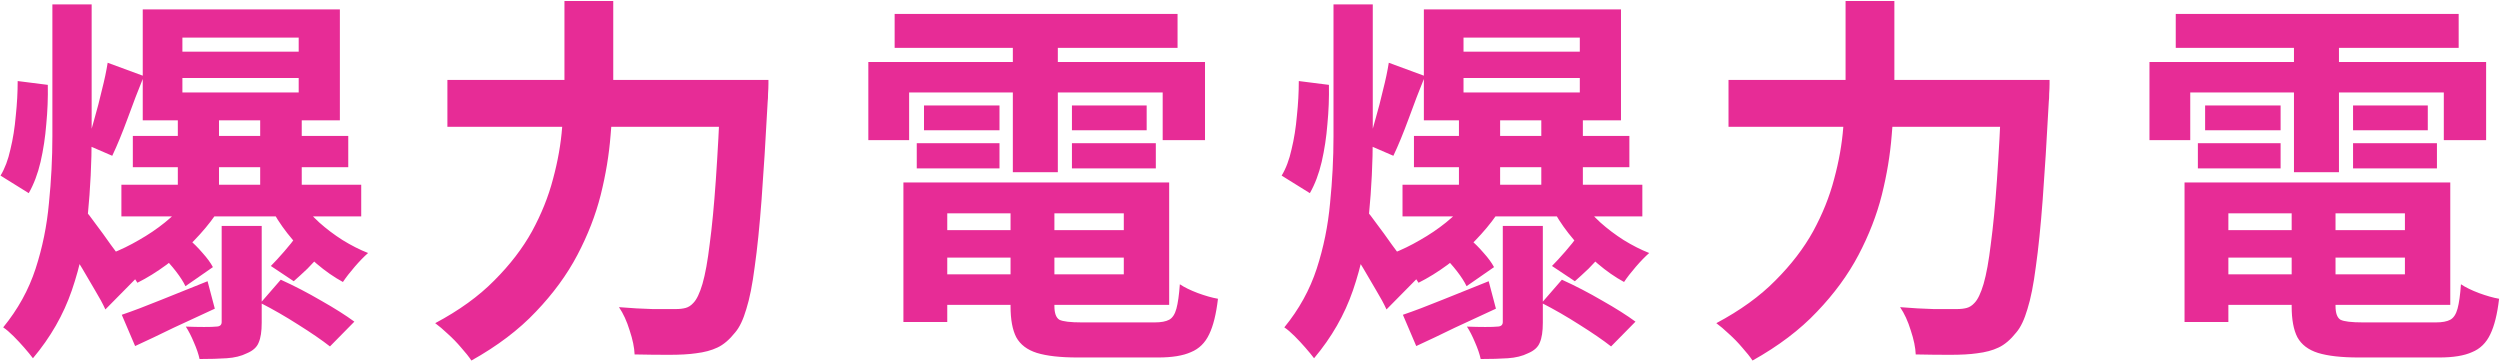<?xml version="1.0" encoding="UTF-8"?> <svg xmlns="http://www.w3.org/2000/svg" width="1164" height="168" viewBox="0 0 1164 168" fill="none"><path d="M121.141 52.118H140.491V96.854H121.141V52.118ZM103.21 105.198H121.851V150.29C121.851 154.314 121.377 157.391 120.43 159.521C119.602 161.652 117.768 163.309 114.927 164.492C112.323 165.794 109.187 166.563 105.518 166.8C101.968 167.037 97.766 167.155 92.914 167.155C92.44 164.906 91.553 162.303 90.251 159.344C89.067 156.503 87.825 154.077 86.523 152.065C89.482 152.184 92.322 152.243 95.044 152.243C97.885 152.243 99.719 152.184 100.547 152.065C102.323 152.065 103.21 151.355 103.21 149.935V105.198ZM140.313 94.546C142.562 97.505 145.343 100.523 148.657 103.6C151.971 106.559 155.581 109.281 159.486 111.767C163.51 114.252 167.475 116.264 171.381 117.802C169.487 119.459 167.416 121.59 165.167 124.193C162.919 126.797 161.084 129.164 159.664 131.295C155.522 129.046 151.438 126.205 147.415 122.773C143.391 119.341 139.663 115.613 136.23 111.589C132.798 107.565 129.899 103.482 127.532 99.34L140.313 94.546ZM121.318 141.059L130.727 130.229C137 133.07 143.272 136.324 149.545 139.993C155.817 143.544 160.966 146.799 164.99 149.757L153.628 161.297C149.841 158.338 144.929 154.965 138.893 151.178C132.976 147.39 127.117 144.017 121.318 141.059ZM138.006 109.991L150.077 117.447C147.829 120.17 145.521 122.714 143.154 125.081C140.787 127.33 138.657 129.283 136.763 130.939L126.111 123.838C127.887 122.063 129.958 119.814 132.325 117.092C134.692 114.37 136.585 112.003 138.006 109.991ZM61.847 63.302H162.149V77.859H61.847V63.302ZM56.521 86.025H168.185V100.76H56.521V86.025ZM82.795 52.118H101.968V96.854H82.795V52.118ZM56.698 146.562C61.906 144.787 68.001 142.479 74.984 139.638C82.085 136.798 89.304 133.898 96.642 130.939L100.015 143.721C93.624 146.68 87.233 149.639 80.842 152.598C74.569 155.675 68.593 158.515 62.912 161.119L56.698 146.562ZM85.99 94.546L100.192 100.227C97.47 104.133 94.156 108.098 90.251 112.122C86.345 116.146 82.085 119.874 77.469 123.306C72.972 126.62 68.474 129.401 63.977 131.65C62.675 129.519 60.841 127.093 58.474 124.371C56.107 121.649 53.917 119.519 51.905 117.98C56.166 116.323 60.426 114.252 64.687 111.767C69.066 109.281 73.09 106.559 76.759 103.6C80.546 100.523 83.623 97.505 85.99 94.546ZM75.694 119.4L87.943 111.412C90.073 113.187 92.204 115.317 94.334 117.802C96.464 120.17 98.062 122.359 99.127 124.371L86.345 133.247C85.398 131.235 83.919 128.928 81.907 126.324C79.895 123.72 77.824 121.412 75.694 119.4ZM84.925 36.318V43.064H139.071V36.318H84.925ZM84.925 17.5V24.068H139.071V17.5H84.925ZM66.462 4.363H158.244V56.023H66.462V4.363ZM24.389 2.055H42.674V63.657C42.674 75.61 42.082 87.682 40.898 99.872C39.833 112.062 37.348 123.838 33.442 135.2C29.537 146.562 23.501 157.095 15.335 166.8C14.27 165.38 12.908 163.723 11.252 161.829C9.713 160.054 8.056 158.279 6.281 156.503C4.505 154.728 2.908 153.367 1.488 152.42C8.352 144.017 13.382 134.904 16.577 125.081C19.773 115.258 21.844 105.08 22.791 94.546C23.856 84.013 24.389 73.657 24.389 63.479V2.055ZM8.234 37.738L22.258 39.513C22.377 45.549 22.14 51.644 21.548 57.798C21.075 63.834 20.187 69.693 18.885 75.374C17.583 80.936 15.749 85.788 13.382 89.931L0.245 81.765C2.257 78.451 3.795 74.368 4.861 69.515C6.044 64.663 6.873 59.455 7.346 53.893C7.938 48.33 8.234 42.945 8.234 37.738ZM50.13 29.217L66.995 35.43C64.391 41.821 61.847 48.449 59.361 55.313C56.876 62.059 54.509 67.799 52.26 72.533L40.366 67.385C41.549 63.953 42.733 59.988 43.916 55.491C45.218 50.993 46.402 46.437 47.467 41.821C48.651 37.205 49.538 33.004 50.13 29.217ZM39.656 97.919C40.721 99.103 42.319 101.174 44.449 104.133C46.698 107.092 49.065 110.346 51.55 113.897C54.154 117.329 56.462 120.525 58.474 123.483C60.604 126.442 62.142 128.572 63.089 129.874L49.065 144.076C47.881 141.473 46.283 138.514 44.272 135.2C42.378 131.886 40.366 128.454 38.236 124.904C36.105 121.353 34.034 118.039 32.022 114.962C30.01 111.767 28.294 109.163 26.874 107.151L39.656 97.919ZM208.306 37.205H344.469V59.041H208.306V37.205ZM335.593 37.205H357.784C357.784 37.205 357.784 37.856 357.784 39.158C357.784 40.46 357.725 41.939 357.606 43.596C357.606 45.135 357.547 46.378 357.429 47.324C356.482 65.077 355.535 80.285 354.588 92.949C353.641 105.494 352.576 115.909 351.393 124.193C350.328 132.478 349.026 139.047 347.487 143.899C346.067 148.751 344.351 152.361 342.339 154.728C339.617 158.16 336.836 160.527 333.995 161.829C331.273 163.131 327.959 164.019 324.054 164.492C320.858 164.965 316.657 165.202 311.449 165.202C306.242 165.202 300.916 165.143 295.472 165.025C295.353 161.829 294.584 158.101 293.164 153.84C291.862 149.58 290.205 145.97 288.193 143.011C293.874 143.485 299.082 143.781 303.816 143.899C308.668 143.899 312.278 143.899 314.645 143.899C316.42 143.899 317.959 143.721 319.26 143.366C320.562 143.011 321.746 142.242 322.811 141.059C324.35 139.52 325.77 136.561 327.072 132.182C328.373 127.685 329.498 121.471 330.445 113.542C331.51 105.612 332.457 95.73 333.285 83.895C334.113 71.941 334.883 57.798 335.593 41.466V37.205ZM262.807 0.457H285.53V37.205C285.53 45.253 285.116 53.834 284.288 62.947C283.578 72.06 282.039 81.35 279.672 90.818C277.305 100.168 273.695 109.459 268.843 118.69C263.99 127.922 257.54 136.739 249.492 145.142C241.563 153.545 231.562 161.119 219.49 167.865C218.307 166.09 216.709 164.078 214.697 161.829C212.804 159.58 210.732 157.45 208.484 155.438C206.353 153.426 204.401 151.769 202.625 150.467C213.75 144.55 222.923 137.922 230.142 130.584C237.48 123.247 243.338 115.613 247.717 107.683C252.096 99.636 255.351 91.528 257.481 83.362C259.73 75.078 261.15 67.03 261.742 59.219C262.452 51.289 262.807 43.951 262.807 37.205V0.457ZM431.28 107.151H531.937V119.933H431.28V107.151ZM431.28 84.96H544.364V141.946H431.28V127.744H523.239V99.34H431.28V84.96ZM470.513 92.949H490.929V142.479C490.929 145.793 491.698 147.923 493.237 148.87C494.894 149.698 498.385 150.112 503.711 150.112C504.776 150.112 506.374 150.112 508.504 150.112C510.753 150.112 513.238 150.112 515.96 150.112C518.8 150.112 521.582 150.112 524.304 150.112C527.144 150.112 529.748 150.112 532.115 150.112C534.482 150.112 536.316 150.112 537.618 150.112C540.577 150.112 542.826 149.698 544.364 148.87C545.903 148.041 547.027 146.325 547.737 143.721C548.447 141.118 548.98 137.33 549.335 132.36C551.465 133.78 554.247 135.141 557.679 136.443C561.229 137.745 564.366 138.632 567.088 139.106C566.259 146.207 564.898 151.71 563.005 155.616C561.111 159.64 558.271 162.421 554.483 163.959C550.814 165.616 545.725 166.445 539.216 166.445C538.151 166.445 536.316 166.445 533.713 166.445C531.227 166.445 528.387 166.445 525.191 166.445C522.114 166.445 518.978 166.445 515.783 166.445C512.587 166.445 509.747 166.445 507.261 166.445C504.776 166.445 502.941 166.445 501.758 166.445C493.71 166.445 487.378 165.735 482.763 164.315C478.265 162.894 475.07 160.468 473.176 157.036C471.401 153.604 470.513 148.811 470.513 142.656V92.949ZM420.628 84.96H441.044V149.935H420.628V84.96ZM416.545 6.493H548.27V22.293H416.545V6.493ZM430.215 49.1H465.365V60.639H430.215V49.1ZM426.842 66.675H465.365V78.392H426.842V66.675ZM499.095 66.675H538.151V78.392H499.095V66.675ZM499.095 49.1H533.89V60.639H499.095V49.1ZM471.578 12.884H492.527V80.167H471.578V12.884ZM404.296 28.862H561.052V65.255H541.346V43.064H423.291V65.255H404.296V28.862ZM717.63 52.118H736.981V96.854H717.63V52.118ZM699.7 105.198H718.341V150.29C718.341 154.314 717.867 157.391 716.92 159.521C716.092 161.652 714.257 163.309 711.417 164.492C708.813 165.794 705.677 166.563 702.008 166.8C698.458 167.037 694.256 167.155 689.404 167.155C688.93 164.906 688.043 162.303 686.741 159.344C685.557 156.503 684.315 154.077 683.013 152.065C685.972 152.184 688.812 152.243 691.534 152.243C694.374 152.243 696.209 152.184 697.037 152.065C698.813 152.065 699.7 151.355 699.7 149.935V105.198ZM736.803 94.546C739.052 97.505 741.833 100.523 745.147 103.6C748.461 106.559 752.071 109.281 755.976 111.767C760 114.252 763.965 116.264 767.871 117.802C765.977 119.459 763.906 121.59 761.657 124.193C759.408 126.797 757.574 129.164 756.154 131.295C752.011 129.046 747.928 126.205 743.904 122.773C739.88 119.341 736.152 115.613 732.72 111.589C729.288 107.565 726.388 103.482 724.021 99.34L736.803 94.546ZM717.808 141.059L727.217 130.229C733.49 133.07 739.762 136.324 746.035 139.993C752.307 143.544 757.456 146.799 761.48 149.757L750.118 161.297C746.331 158.338 741.419 154.965 735.383 151.178C729.466 147.39 723.607 144.017 717.808 141.059ZM734.495 109.991L746.567 117.447C744.319 120.17 742.011 122.714 739.644 125.081C737.277 127.33 735.146 129.283 733.253 130.939L722.601 123.838C724.376 122.063 726.448 119.814 728.815 117.092C731.182 114.37 733.075 112.003 734.495 109.991ZM658.337 63.302H758.639V77.859H658.337V63.302ZM653.011 86.025H764.675V100.76H653.011V86.025ZM679.285 52.118H698.458V96.854H679.285V52.118ZM653.188 146.562C658.396 144.787 664.491 142.479 671.473 139.638C678.575 136.798 685.794 133.898 693.132 130.939L696.505 143.721C690.114 146.68 683.723 149.639 677.332 152.598C671.059 155.675 665.083 158.515 659.402 161.119L653.188 146.562ZM682.48 94.546L696.682 100.227C693.96 104.133 690.646 108.098 686.741 112.122C682.835 116.146 678.575 119.874 673.959 123.306C669.462 126.62 664.964 129.401 660.467 131.65C659.165 129.519 657.331 127.093 654.964 124.371C652.596 121.649 650.407 119.519 648.395 117.98C652.656 116.323 656.916 114.252 661.177 111.767C665.556 109.281 669.58 106.559 673.249 103.6C677.036 100.523 680.113 97.505 682.48 94.546ZM672.184 119.4L684.433 111.412C686.563 113.187 688.694 115.317 690.824 117.802C692.954 120.17 694.552 122.359 695.617 124.371L682.835 133.247C681.888 131.235 680.409 128.928 678.397 126.324C676.385 123.72 674.314 121.412 672.184 119.4ZM681.415 36.318V43.064H735.561V36.318H681.415ZM681.415 17.5V24.068H735.561V17.5H681.415ZM662.952 4.363H754.734V56.023H662.952V4.363ZM620.878 2.055H639.164V63.657C639.164 75.61 638.572 87.682 637.388 99.872C636.323 112.062 633.838 123.838 629.932 135.2C626.027 146.562 619.991 157.095 611.825 166.8C610.759 165.38 609.398 163.723 607.741 161.829C606.203 160.054 604.546 158.279 602.771 156.503C600.995 154.728 599.398 153.367 597.977 152.42C604.842 144.017 609.872 134.904 613.067 125.081C616.263 115.258 618.334 105.08 619.281 94.546C620.346 84.013 620.878 73.657 620.878 63.479V2.055ZM604.723 37.738L618.748 39.513C618.866 45.549 618.63 51.644 618.038 57.798C617.565 63.834 616.677 69.693 615.375 75.374C614.073 80.936 612.239 85.788 609.872 89.931L596.735 81.765C598.747 78.451 600.285 74.368 601.35 69.515C602.534 64.663 603.362 59.455 603.836 53.893C604.428 48.33 604.723 42.945 604.723 37.738ZM646.62 29.217L663.485 35.43C660.881 41.821 658.337 48.449 655.851 55.313C653.366 62.059 650.999 67.799 648.75 72.533L636.856 67.385C638.039 63.953 639.223 59.988 640.406 55.491C641.708 50.993 642.892 46.437 643.957 41.821C645.14 37.205 646.028 33.004 646.62 29.217ZM636.146 97.919C637.211 99.103 638.809 101.174 640.939 104.133C643.188 107.092 645.555 110.346 648.04 113.897C650.644 117.329 652.952 120.525 654.964 123.483C657.094 126.442 658.632 128.572 659.579 129.874L645.555 144.076C644.371 141.473 642.773 138.514 640.761 135.2C638.868 131.886 636.856 128.454 634.725 124.904C632.595 121.353 630.524 118.039 628.512 114.962C626.5 111.767 624.784 109.163 623.364 107.151L636.146 97.919ZM804.796 37.205H940.959V59.041H804.796V37.205ZM932.083 37.205H954.274C954.274 37.205 954.274 37.856 954.274 39.158C954.274 40.46 954.214 41.939 954.096 43.596C954.096 45.135 954.037 46.378 953.919 47.324C952.972 65.077 952.025 80.285 951.078 92.949C950.131 105.494 949.066 115.909 947.883 124.193C946.817 132.478 945.516 139.047 943.977 143.899C942.557 148.751 940.841 152.361 938.829 154.728C936.107 158.16 933.325 160.527 930.485 161.829C927.763 163.131 924.449 164.019 920.544 164.492C917.348 164.965 913.147 165.202 907.939 165.202C902.732 165.202 897.406 165.143 891.962 165.025C891.843 161.829 891.074 158.101 889.654 153.84C888.352 149.58 886.695 145.97 884.683 143.011C890.364 143.485 895.571 143.781 900.305 143.899C905.158 143.899 908.768 143.899 911.135 143.899C912.91 143.899 914.448 143.721 915.75 143.366C917.052 143.011 918.236 142.242 919.301 141.059C920.839 139.52 922.26 136.561 923.561 132.182C924.863 127.685 925.988 121.471 926.934 113.542C928 105.612 928.946 95.73 929.775 83.895C930.603 71.941 931.373 57.798 932.083 41.466V37.205ZM859.297 0.457H882.02V37.205C882.02 45.253 881.606 53.834 880.778 62.947C880.067 72.06 878.529 81.35 876.162 90.818C873.795 100.168 870.185 109.459 865.333 118.69C860.48 127.922 854.03 136.739 845.982 145.142C838.053 153.545 828.052 161.119 815.98 167.865C814.797 166.09 813.199 164.078 811.187 161.829C809.293 159.58 807.222 157.45 804.974 155.438C802.843 153.426 800.89 151.769 799.115 150.467C810.24 144.55 819.412 137.922 826.632 130.584C833.97 123.247 839.828 115.613 844.207 107.683C848.586 99.636 851.841 91.528 853.971 83.362C856.22 75.078 857.64 67.03 858.232 59.219C858.942 51.289 859.297 43.951 859.297 37.205V0.457ZM1027.77 107.151H1128.43V119.933H1027.77V107.151ZM1027.77 84.96H1140.85V141.946H1027.77V127.744H1119.73V99.34H1027.77V84.96ZM1067 92.949H1087.42V142.479C1087.42 145.793 1088.19 147.923 1089.73 148.87C1091.38 149.698 1094.87 150.112 1100.2 150.112C1101.27 150.112 1102.86 150.112 1104.99 150.112C1107.24 150.112 1109.73 150.112 1112.45 150.112C1115.29 150.112 1118.07 150.112 1120.79 150.112C1123.63 150.112 1126.24 150.112 1128.6 150.112C1130.97 150.112 1132.81 150.112 1134.11 150.112C1137.07 150.112 1139.32 149.698 1140.85 148.87C1142.39 148.041 1143.52 146.325 1144.23 143.721C1144.94 141.118 1145.47 137.33 1145.82 132.36C1147.96 133.78 1150.74 135.141 1154.17 136.443C1157.72 137.745 1160.86 138.632 1163.58 139.106C1162.75 146.207 1161.39 151.71 1159.49 155.616C1157.6 159.64 1154.76 162.421 1150.97 163.959C1147.3 165.616 1142.22 166.445 1135.71 166.445C1134.64 166.445 1132.81 166.445 1130.2 166.445C1127.72 166.445 1124.88 166.445 1121.68 166.445C1118.6 166.445 1115.47 166.445 1112.27 166.445C1109.08 166.445 1106.24 166.445 1103.75 166.445C1101.27 166.445 1099.43 166.445 1098.25 166.445C1090.2 166.445 1083.87 165.735 1079.25 164.315C1074.76 162.894 1071.56 160.468 1069.67 157.036C1067.89 153.604 1067 148.811 1067 142.656V92.949ZM1017.12 84.96H1037.53V149.935H1017.12V84.96ZM1013.03 6.493H1144.76V22.293H1013.03V6.493ZM1026.7 49.1H1061.85V60.639H1026.7V49.1ZM1023.33 66.675H1061.85V78.392H1023.33V66.675ZM1095.58 66.675H1134.64V78.392H1095.58V66.675ZM1095.58 49.1H1130.38V60.639H1095.58V49.1ZM1068.07 12.884H1089.02V80.167H1068.07V12.884ZM1000.79 28.862H1157.54V65.255H1137.84V43.064H1019.78V65.255H1000.79V28.862Z" fill="#E72C96"></path></svg> 